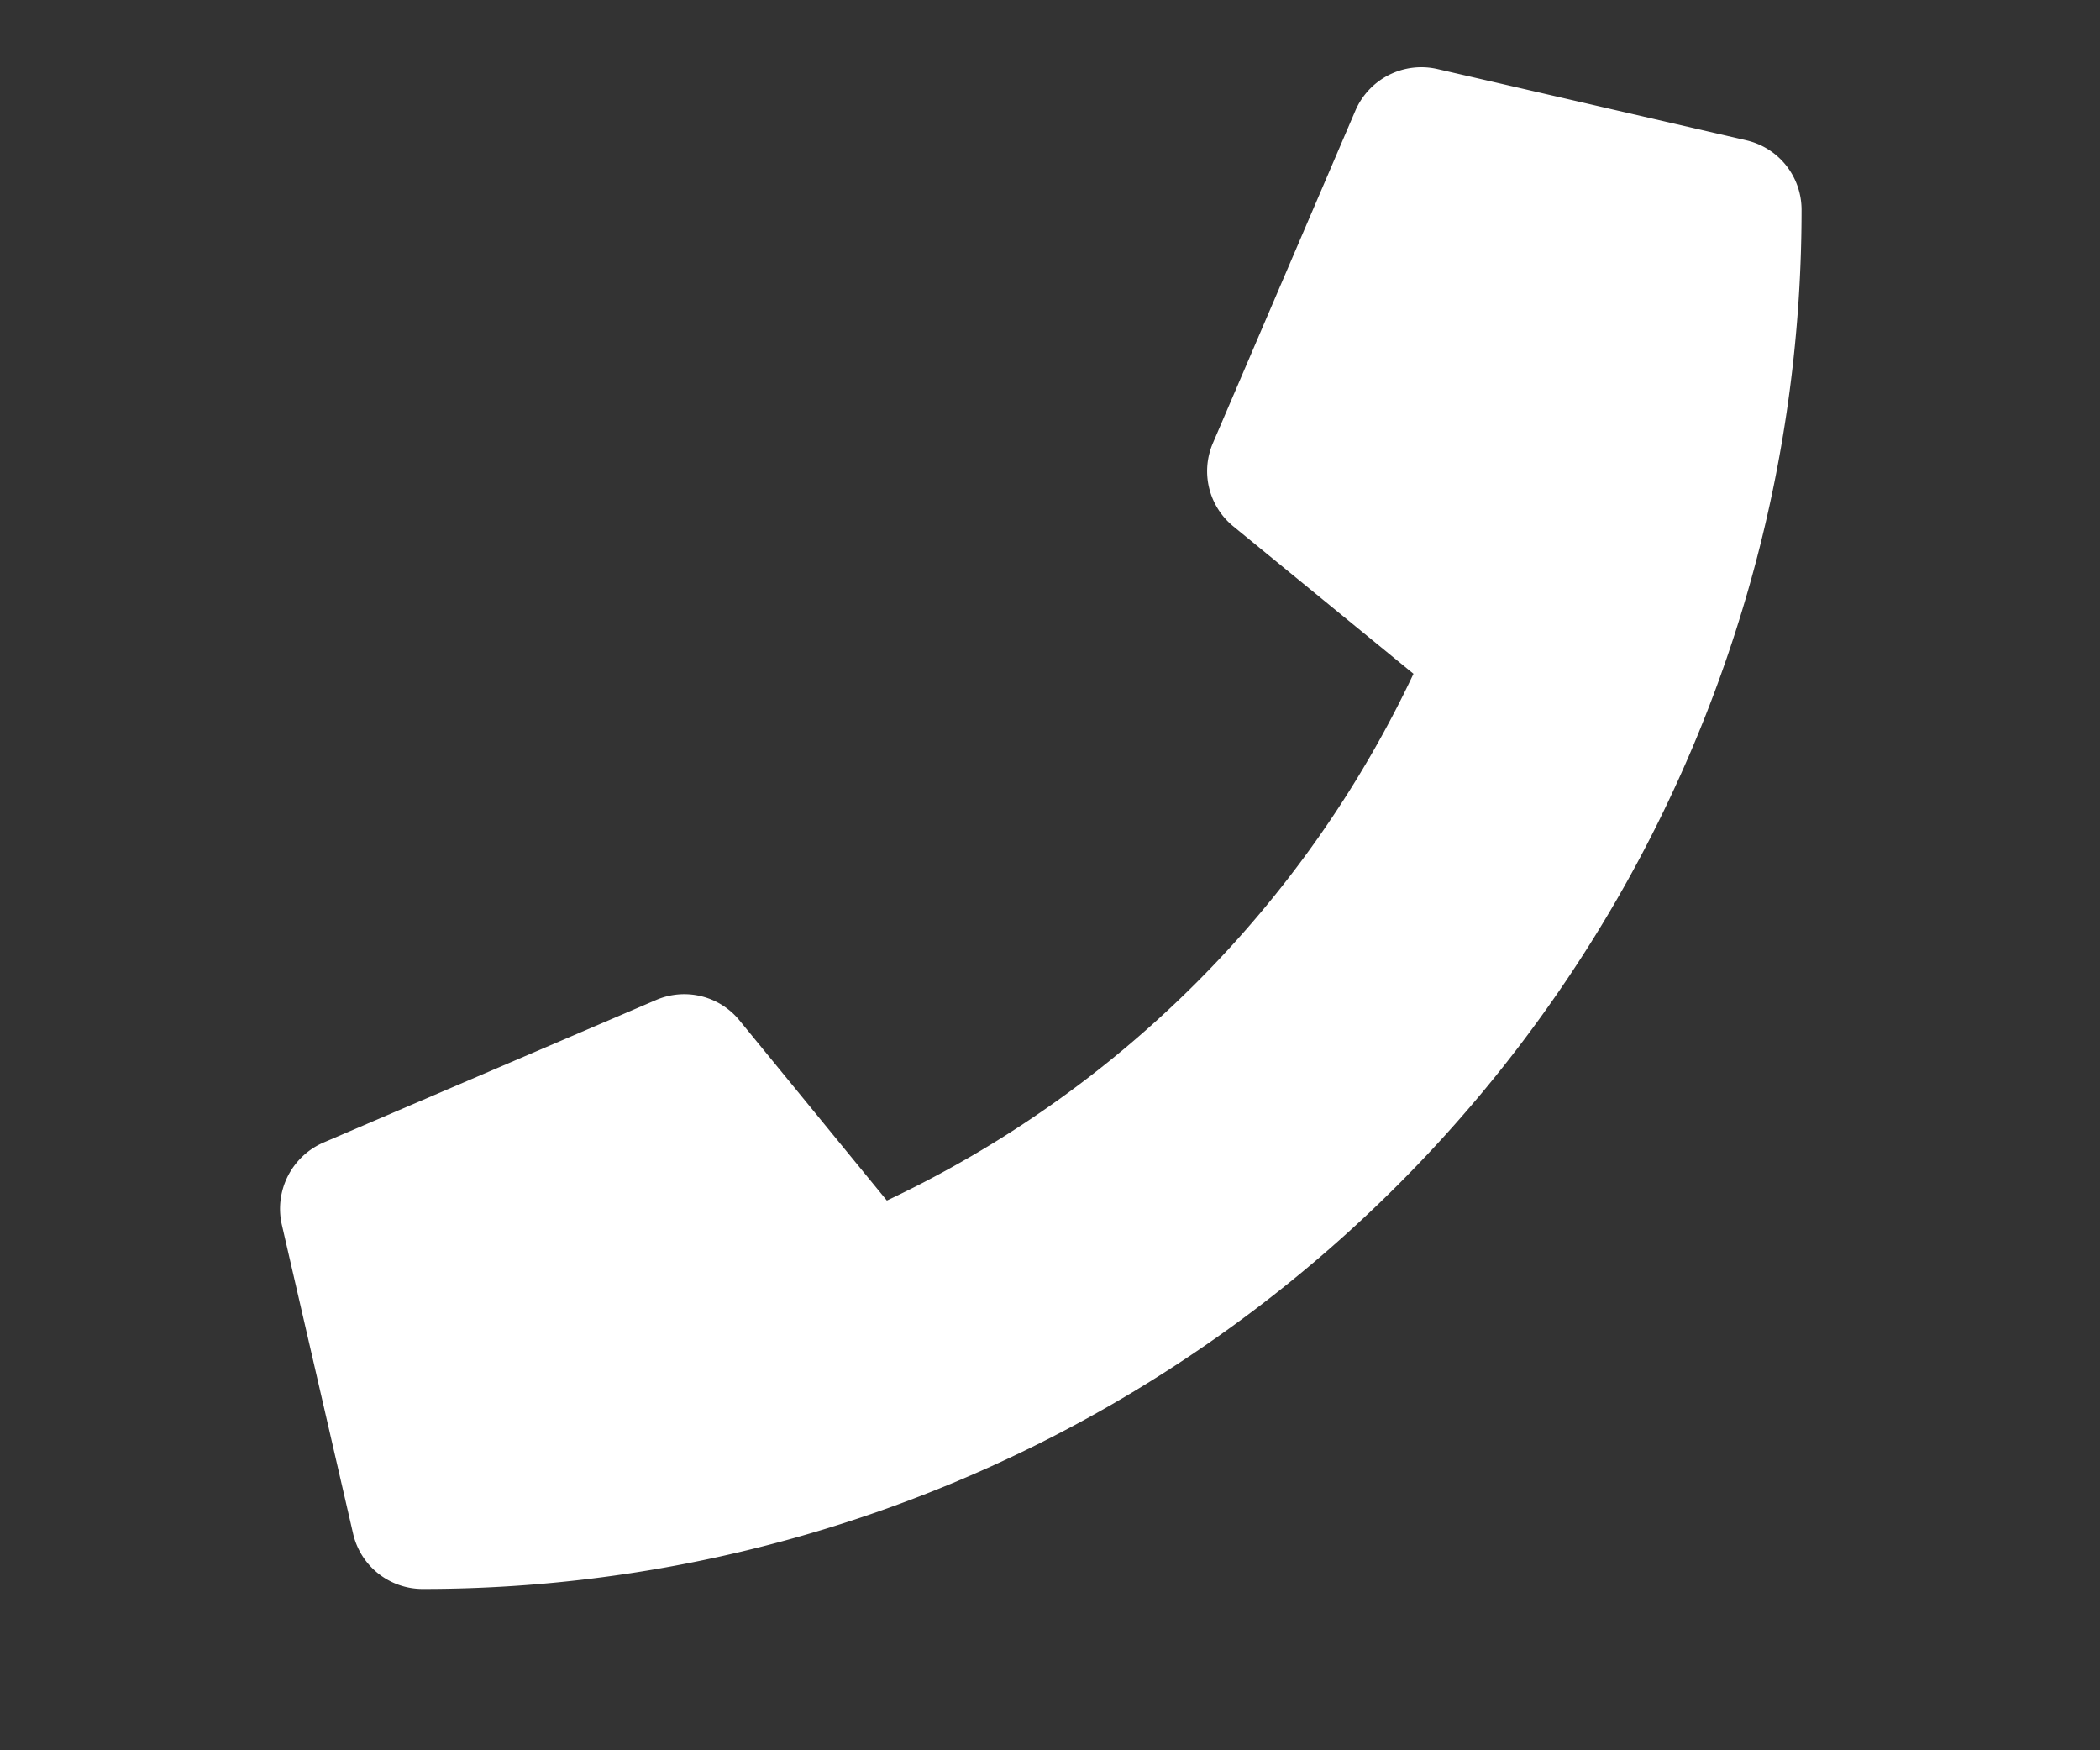 <svg xmlns="http://www.w3.org/2000/svg" xmlns:xlink="http://www.w3.org/1999/xlink" width="114" height="95" viewBox="0 0 114 95"><rect x="0" y="0" width="114" height="95" fill="#333333" stroke="none"/><defs><clipPath id="a"><rect width="114" height="95" transform="translate(-15613 -10696)" fill="#fff" opacity="0.383"></rect></clipPath></defs><g transform="translate(15613 10696)" clip-path="url(#a)"><path d="M79.6,3.97,62.823.1A3.9,3.9,0,0,0,58.387,2.34L50.643,20.409a3.862,3.862,0,0,0,1.113,4.517l9.777,8A59.792,59.792,0,0,1,32.945,61.517l-8-9.777a3.868,3.868,0,0,0-4.517-1.113L2.356,58.371A3.918,3.918,0,0,0,.1,62.824L3.97,79.6a3.871,3.871,0,0,0,3.775,3A74.85,74.85,0,0,0,82.6,7.745,3.867,3.867,0,0,0,79.6,3.97Z" transform="translate(-15597.801 -10692.355)" fill="#fff"></path></g></svg>